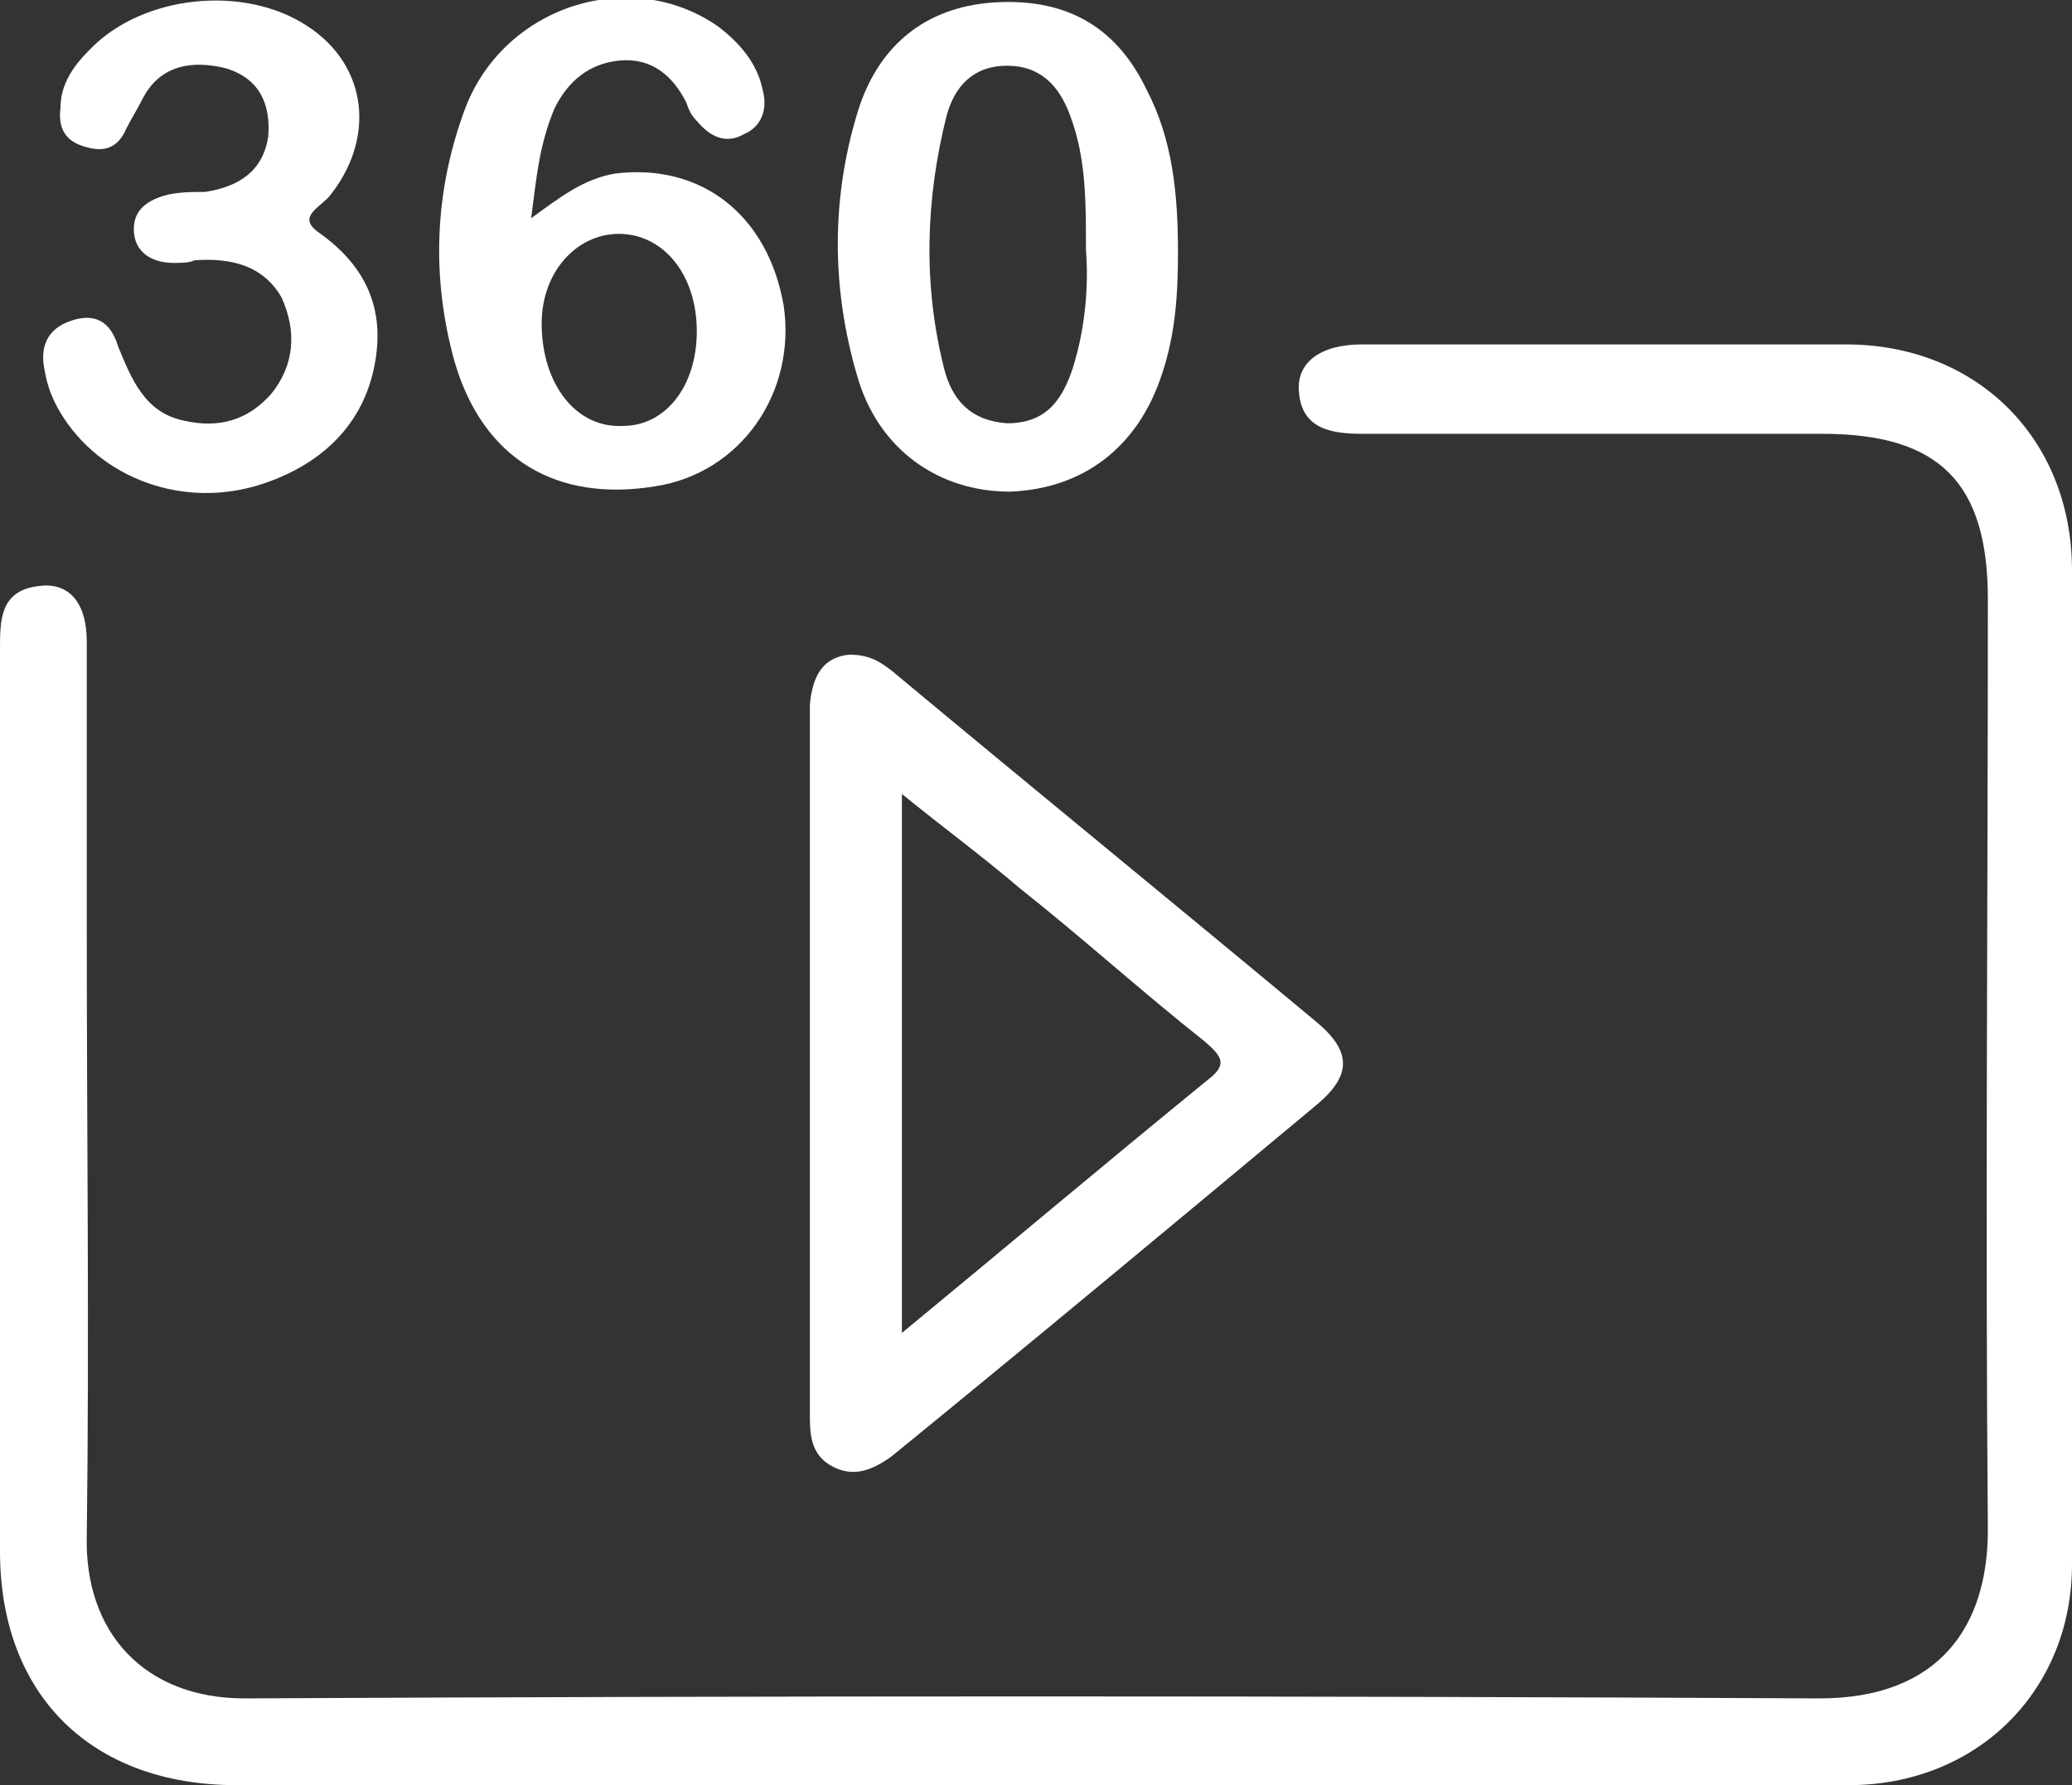 <?xml version="1.0" encoding="utf-8"?>
<!-- Generator: Adobe Illustrator 25.4.1, SVG Export Plug-In . SVG Version: 6.00 Build 0)  -->
<svg version="1.1" id="Livello_1" xmlns="http://www.w3.org/2000/svg" xmlns:xlink="http://www.w3.org/1999/xlink" x="0px" y="0px"
	 viewBox="0 0 78.8 67.9" style="enable-background:new 0 0 78.8 67.9;" xml:space="preserve">
<rect x="0" y="0" width="78.8" height="67.9" fill="#333333" stroke="none"/>
<style type="text/css">
	.st0{fill:#FFFFFF;}
</style>
<g id="mkonjW_00000163057051728467015680000005940404182617589433_">
	<g>
		<path class="st0" d="M39.4,67.9c-10.1,0-20.2,0-30.4,0c-5.5,0-9-3.4-9-8.9c0-11.4,0-22.9,0-34.3c0-1.1,0-2.2,1.4-2.4
			c1.2-0.2,1.9,0.6,1.9,2.1c0,3.7,0,7.4,0,11.1c0,7.6,0.1,15.3,0,22.9c-0.1,3.7,2.2,6.2,6,6.2c20-0.1,39.9-0.1,59.9,0
			c4.6,0,6.4-2.8,6.4-6.4c-0.1-11.8,0-23.6,0-35.4c0-4.4-1.8-6.3-6.3-6.3c-5.8,0-11.6,0-17.5,0c-1.2,0-2.3-0.2-2.4-1.6
			c-0.1-1.1,0.8-1.8,2.4-1.8c6.1,0,12.3,0,18.4,0c5,0,8.6,3.6,8.6,8.6c0,12.6,0,25.2,0,37.8c0,4.8-3.6,8.4-8.5,8.4
			C60,67.9,49.7,67.9,39.4,67.9C39.4,67.9,39.4,67.9,39.4,67.9z"/>
		<path class="st0" d="M32.3,24.9c0.8,0,1.2,0.3,1.6,0.6c5.4,4.5,10.8,8.9,16.2,13.4c1.3,1.1,1.3,2,0,3.1c-5.4,4.5-10.8,9-16.2,13.4
			c-0.7,0.5-1.4,0.8-2.2,0.4c-0.8-0.4-0.9-1.1-0.9-1.9c0-9,0-18.1,0-27.1C30.9,25.7,31.3,25,32.3,24.9z M34.3,50.7
			c4-3.3,7.8-6.5,11.6-9.6c0.8-0.6,0.6-0.9-0.1-1.5c-2.4-1.9-4.6-3.9-7-5.8c-1.4-1.2-2.9-2.3-4.5-3.6C34.3,37.1,34.3,43.8,34.3,50.7
			z"/>
		<path class="st0" d="M20.2,8.3c1.1-0.8,2-1.5,3.2-1.7c3.3-0.4,5.8,1.6,6.4,5c0.5,3.3-1.6,6.4-4.9,6.9c-3.7,0.6-6.5-1-7.6-4.7
			c-0.9-3.2-0.8-6.5,0.4-9.7c1.5-3.9,6.3-5.4,9.6-3.1c0.8,0.6,1.5,1.4,1.7,2.4c0.2,0.7,0,1.4-0.7,1.7c-0.7,0.4-1.3,0.1-1.8-0.5
			c-0.2-0.2-0.3-0.4-0.4-0.7c-0.5-1-1.3-1.7-2.5-1.6c-1.2,0.1-2,0.8-2.5,1.8C20.5,5.5,20.4,6.8,20.2,8.3z M26.5,12.6
			c0-2.1-1.2-3.6-2.8-3.7c-1.7-0.1-3.1,1.4-3.1,3.4c0,2.3,1.3,4,3.1,3.9C25.3,16.2,26.5,14.7,26.5,12.6z"/>
		<path class="st0" d="M44.8,9.6c0,1.6-0.1,3.1-0.6,4.6c-0.9,2.8-3,4.4-5.8,4.5c-2.7,0-5-1.6-5.8-4.4c-1-3.4-1-6.9,0.1-10.3
			c0.8-2.3,2.5-3.7,5-3.9c2.7-0.2,4.7,0.8,5.9,3.3C44.6,5.3,44.8,7.4,44.8,9.6z M41.3,9.5c0-1.9,0-3.5-0.6-5.1
			c-0.4-1.1-1.1-1.9-2.4-1.9c-1.3,0-2,0.8-2.3,1.9c-0.8,3.2-0.9,6.4-0.1,9.6c0.3,1.2,1,2,2.4,2.1c1.5,0,2.1-0.9,2.5-2.1
			C41.3,12.4,41.4,10.8,41.3,9.5z"/>
		<path class="st0" d="M7.4,9.9C7.2,10,6.9,10,6.6,10c-0.7,0-1.4-0.3-1.5-1.1C5,8,5.6,7.6,6.4,7.4c0.5-0.1,0.9-0.1,1.4-0.1
			c1.3-0.2,2.2-0.8,2.4-2.1C10.3,4,9.9,3,8.6,2.6C7.4,2.3,6.1,2.4,5.4,3.8C5.2,4.2,5,4.5,4.8,4.9C4.5,5.6,4,5.8,3.3,5.6
			c-0.8-0.2-1.1-0.7-1-1.5c0-0.9,0.5-1.6,1.1-2.2c2-2.1,5.9-2.5,8.3-0.9c2.3,1.5,2.6,4.3,0.8,6.5C12,8,11.3,8.3,12.2,8.9
			c1.8,1.3,2.5,3,2,5.2c-0.5,2.2-2.1,3.6-4.2,4.3c-3,1-6.2-0.2-7.7-2.7c-0.3-0.5-0.5-1-0.6-1.6c-0.2-0.9,0.1-1.6,1-1.9
			c0.9-0.3,1.5,0,1.8,1c0.5,1.2,1,2.5,2.5,2.8c1.3,0.3,2.4,0,3.3-1c0.9-1.1,1-2.4,0.4-3.7C10,10.1,8.8,9.8,7.4,9.9z"/>
	</g>
</g>
</svg>
